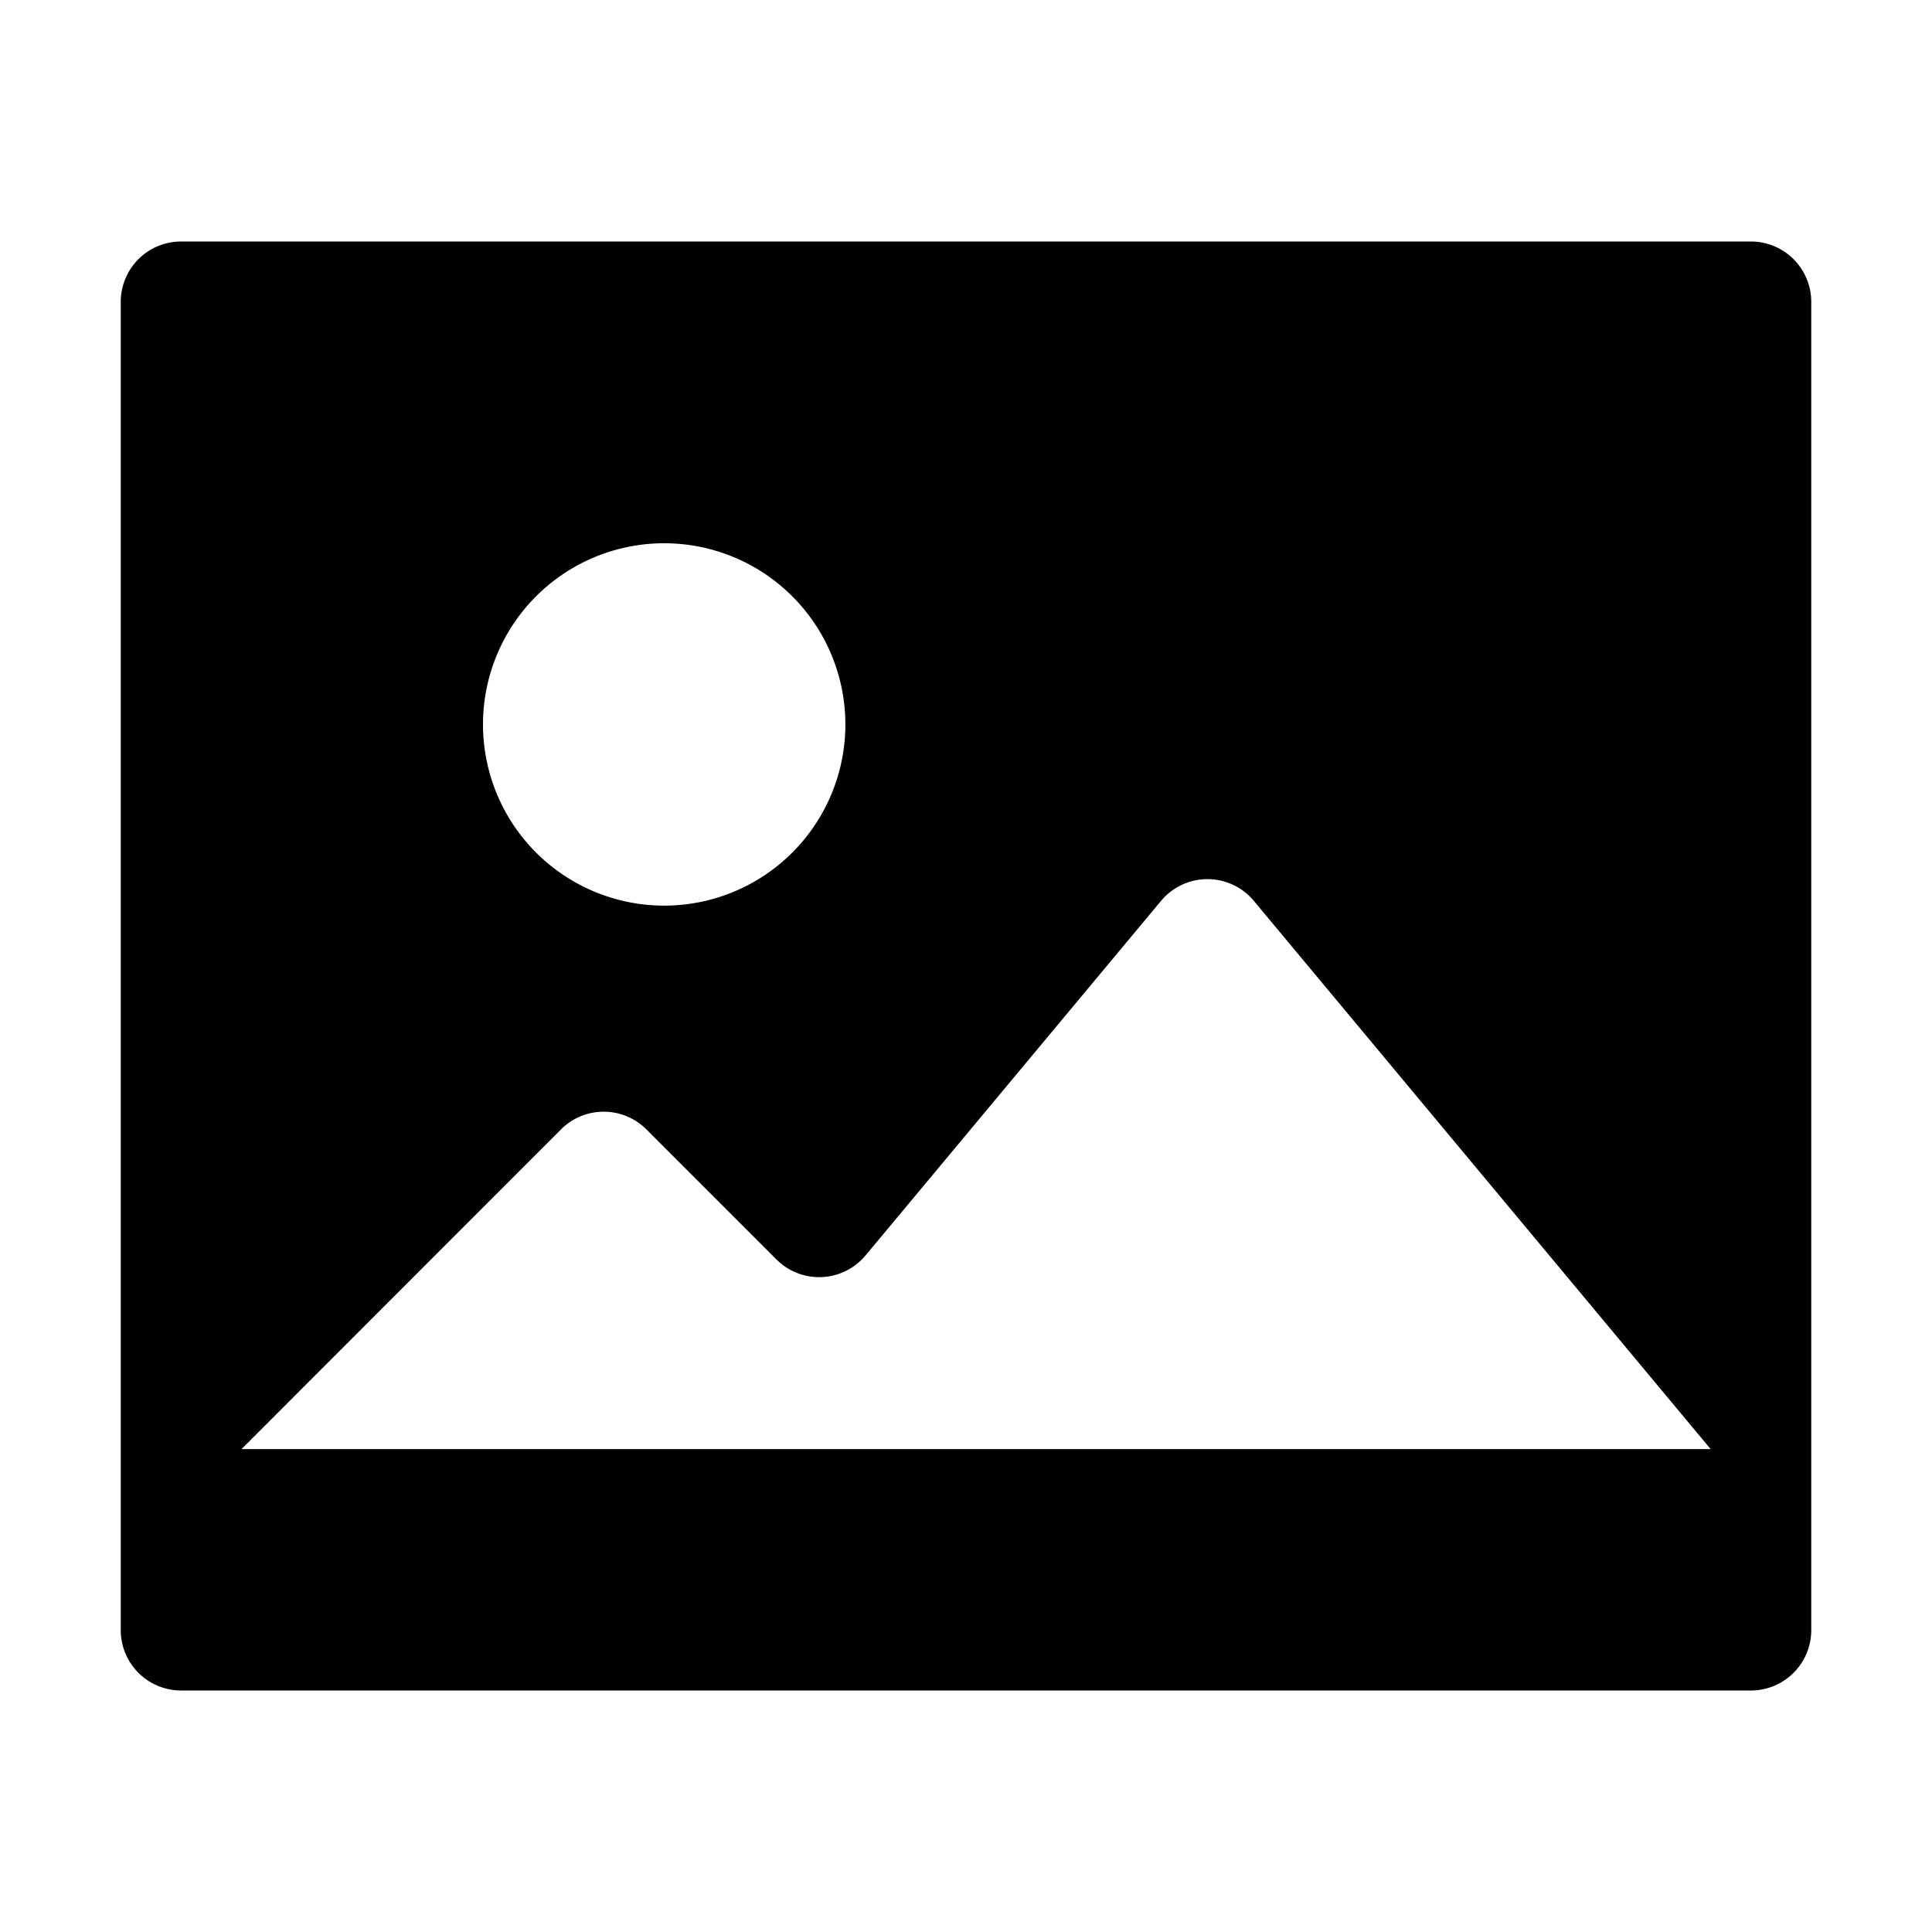 <?xml version="1.0" encoding="utf-8"?>
<svg width="800px" height="800px" viewBox="0 0 1024 1024" class="icon" xmlns="http://www.w3.org/2000/svg"><path fill="#000000" d="M96 896a32 32 0 01-32-32V160a32 32 0 0132-32h832a32 32 0 0132 32v704a32 32 0 01-32 32H96zm315.52-228.48l-68.928-68.928a32 32 0 00-45.248 0L128 768.064h778.688l-242.112-290.56a32 32 0 00-49.216 0L458.752 665.408a32 32 0 01-47.232 2.112zM256 384a96 96 0 10192.064-.064A96 96 0 00256 384z"/></svg>